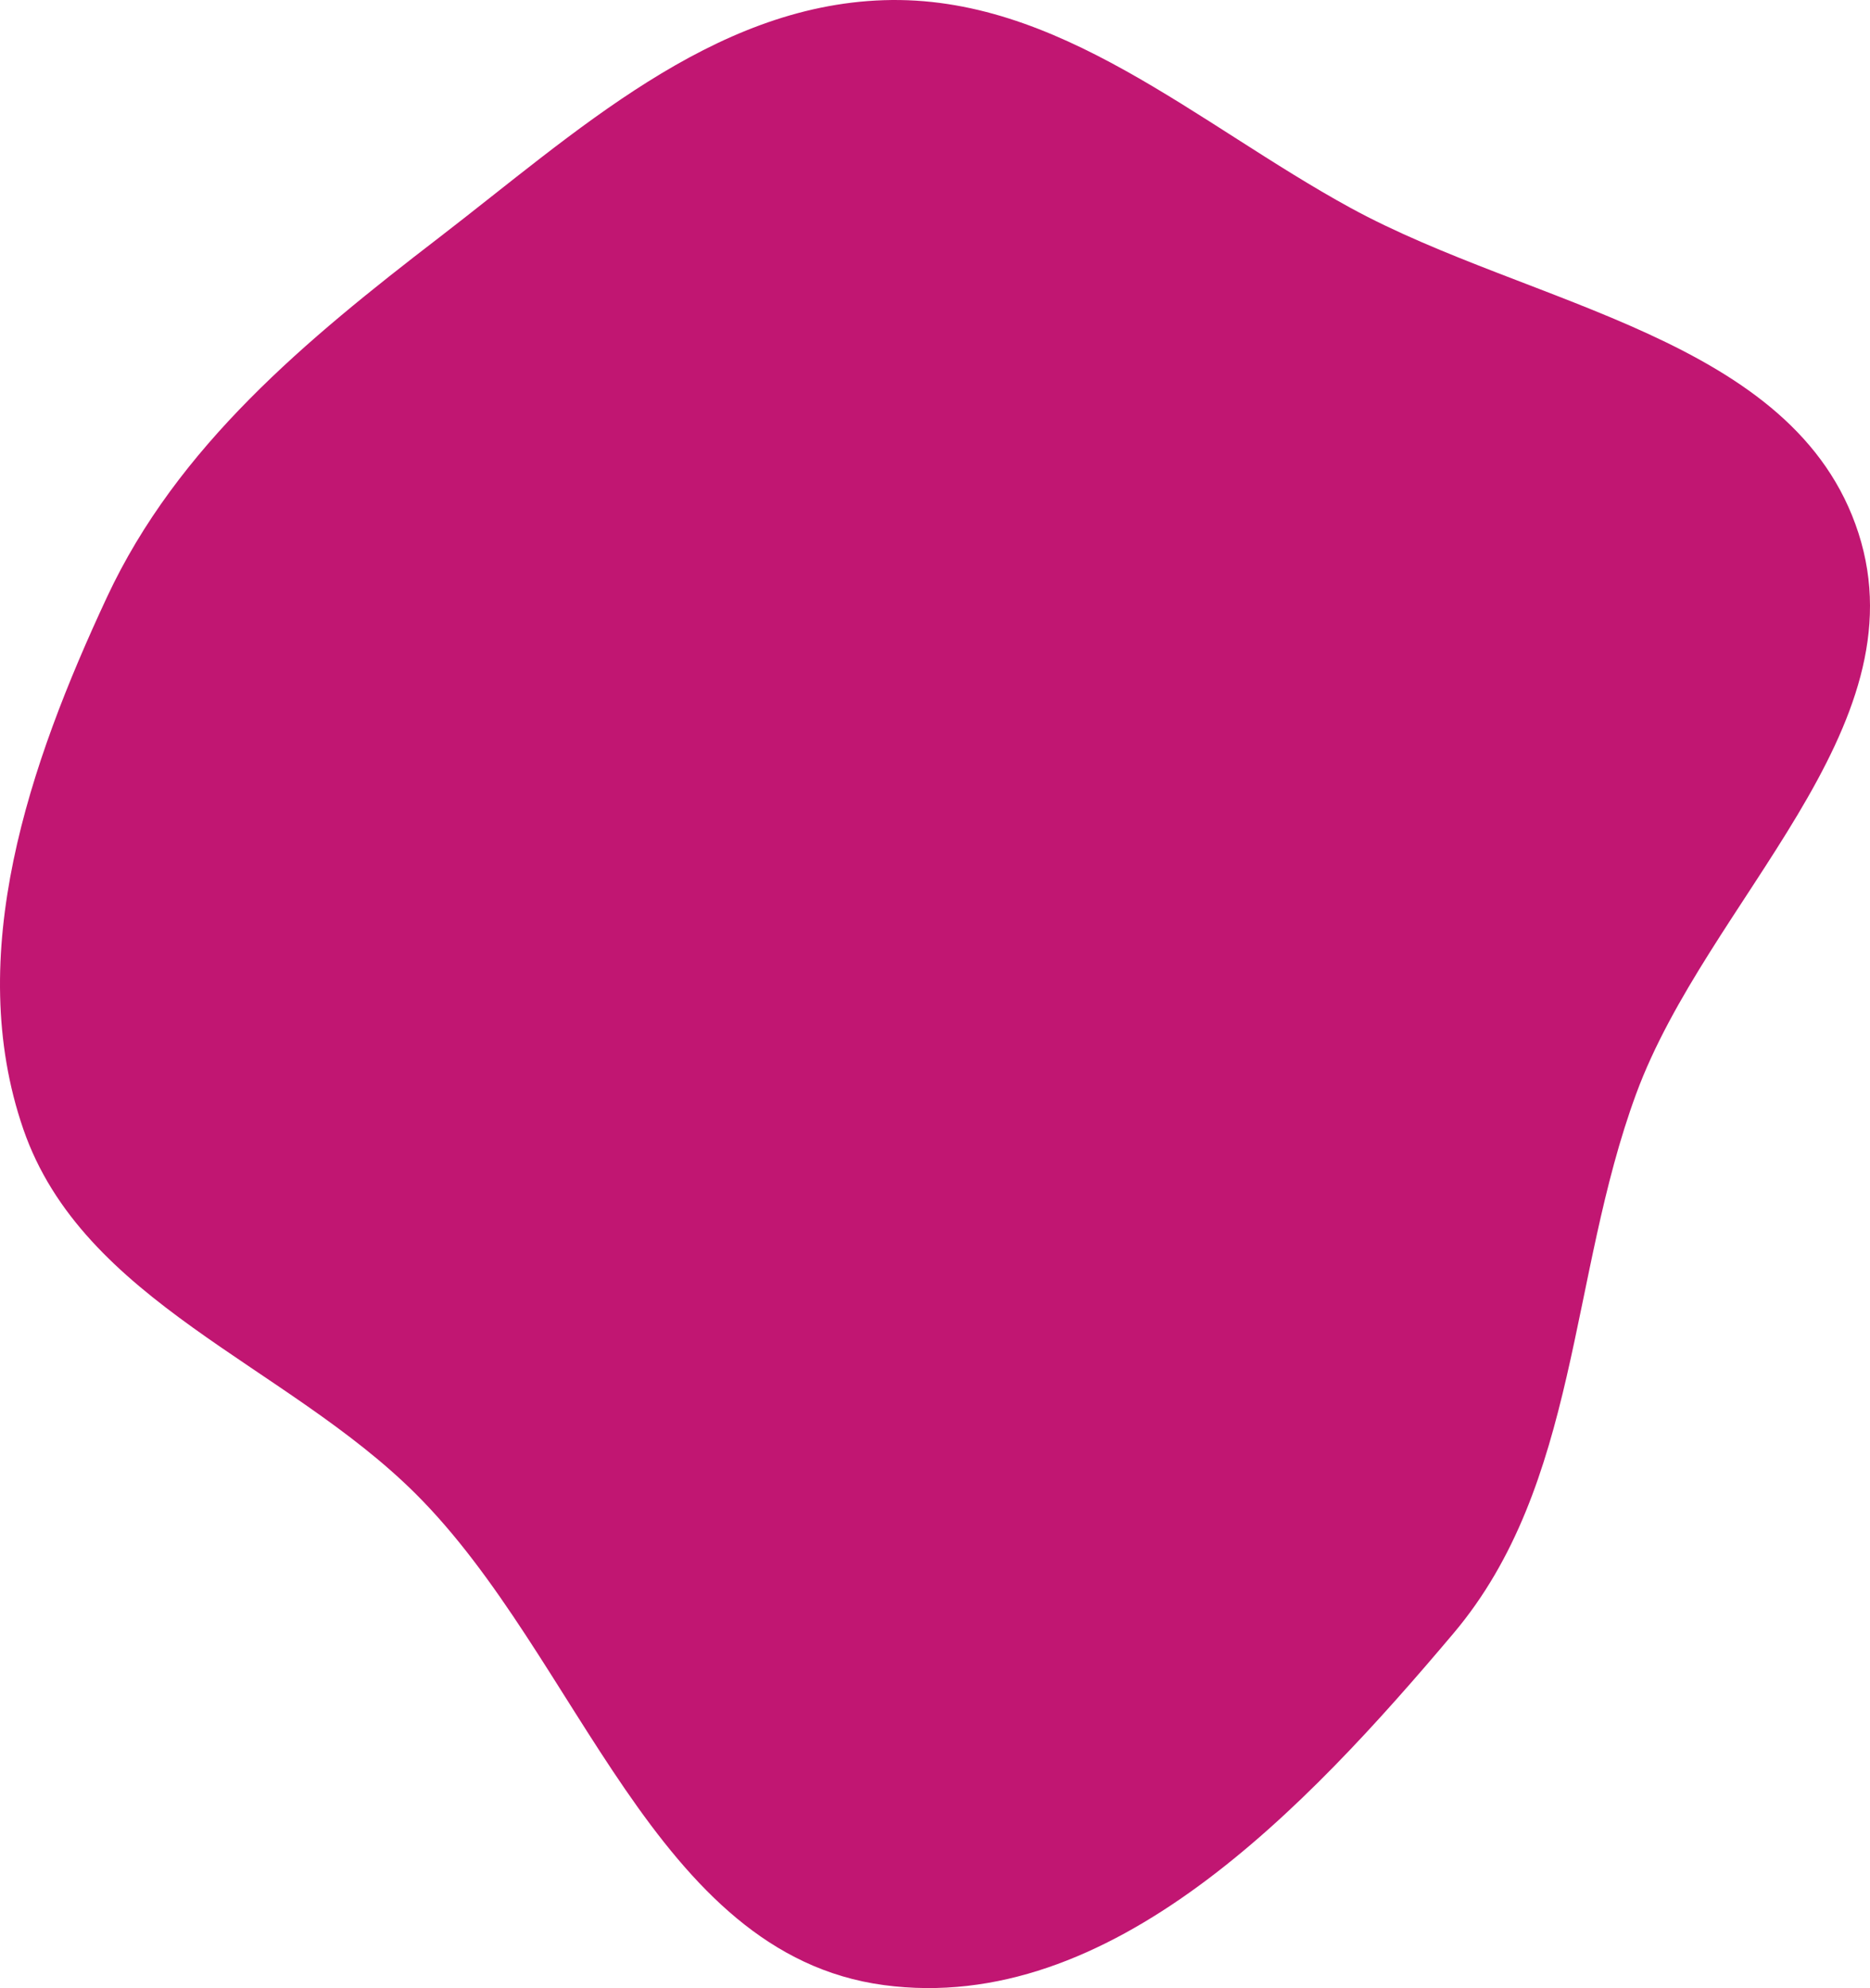 <?xml version="1.0" encoding="UTF-8"?> <svg xmlns="http://www.w3.org/2000/svg" width="541" height="575" viewBox="0 0 541 575" fill="none"> <path fill-rule="evenodd" clip-rule="evenodd" d="M255.659 0.053C306.128 -1.606 346.367 35.885 390.666 60.099C443 88.704 519.367 97.473 537.664 154.195C555.967 210.934 493.939 260.441 473.34 316.388C453.893 369.204 456.832 429.384 420.507 472.394C377.811 522.947 321.276 582.958 255.659 574.129C189.131 565.177 167.769 479.302 120.199 431.986C82.672 394.66 23.961 376.554 6.73 326.531C-10.592 276.245 8.429 220.985 30.913 172.781C51.355 128.953 88.594 98.251 126.956 68.767C166.477 38.393 205.822 1.691 255.659 0.053Z" fill="#C11672"></path> </svg> 